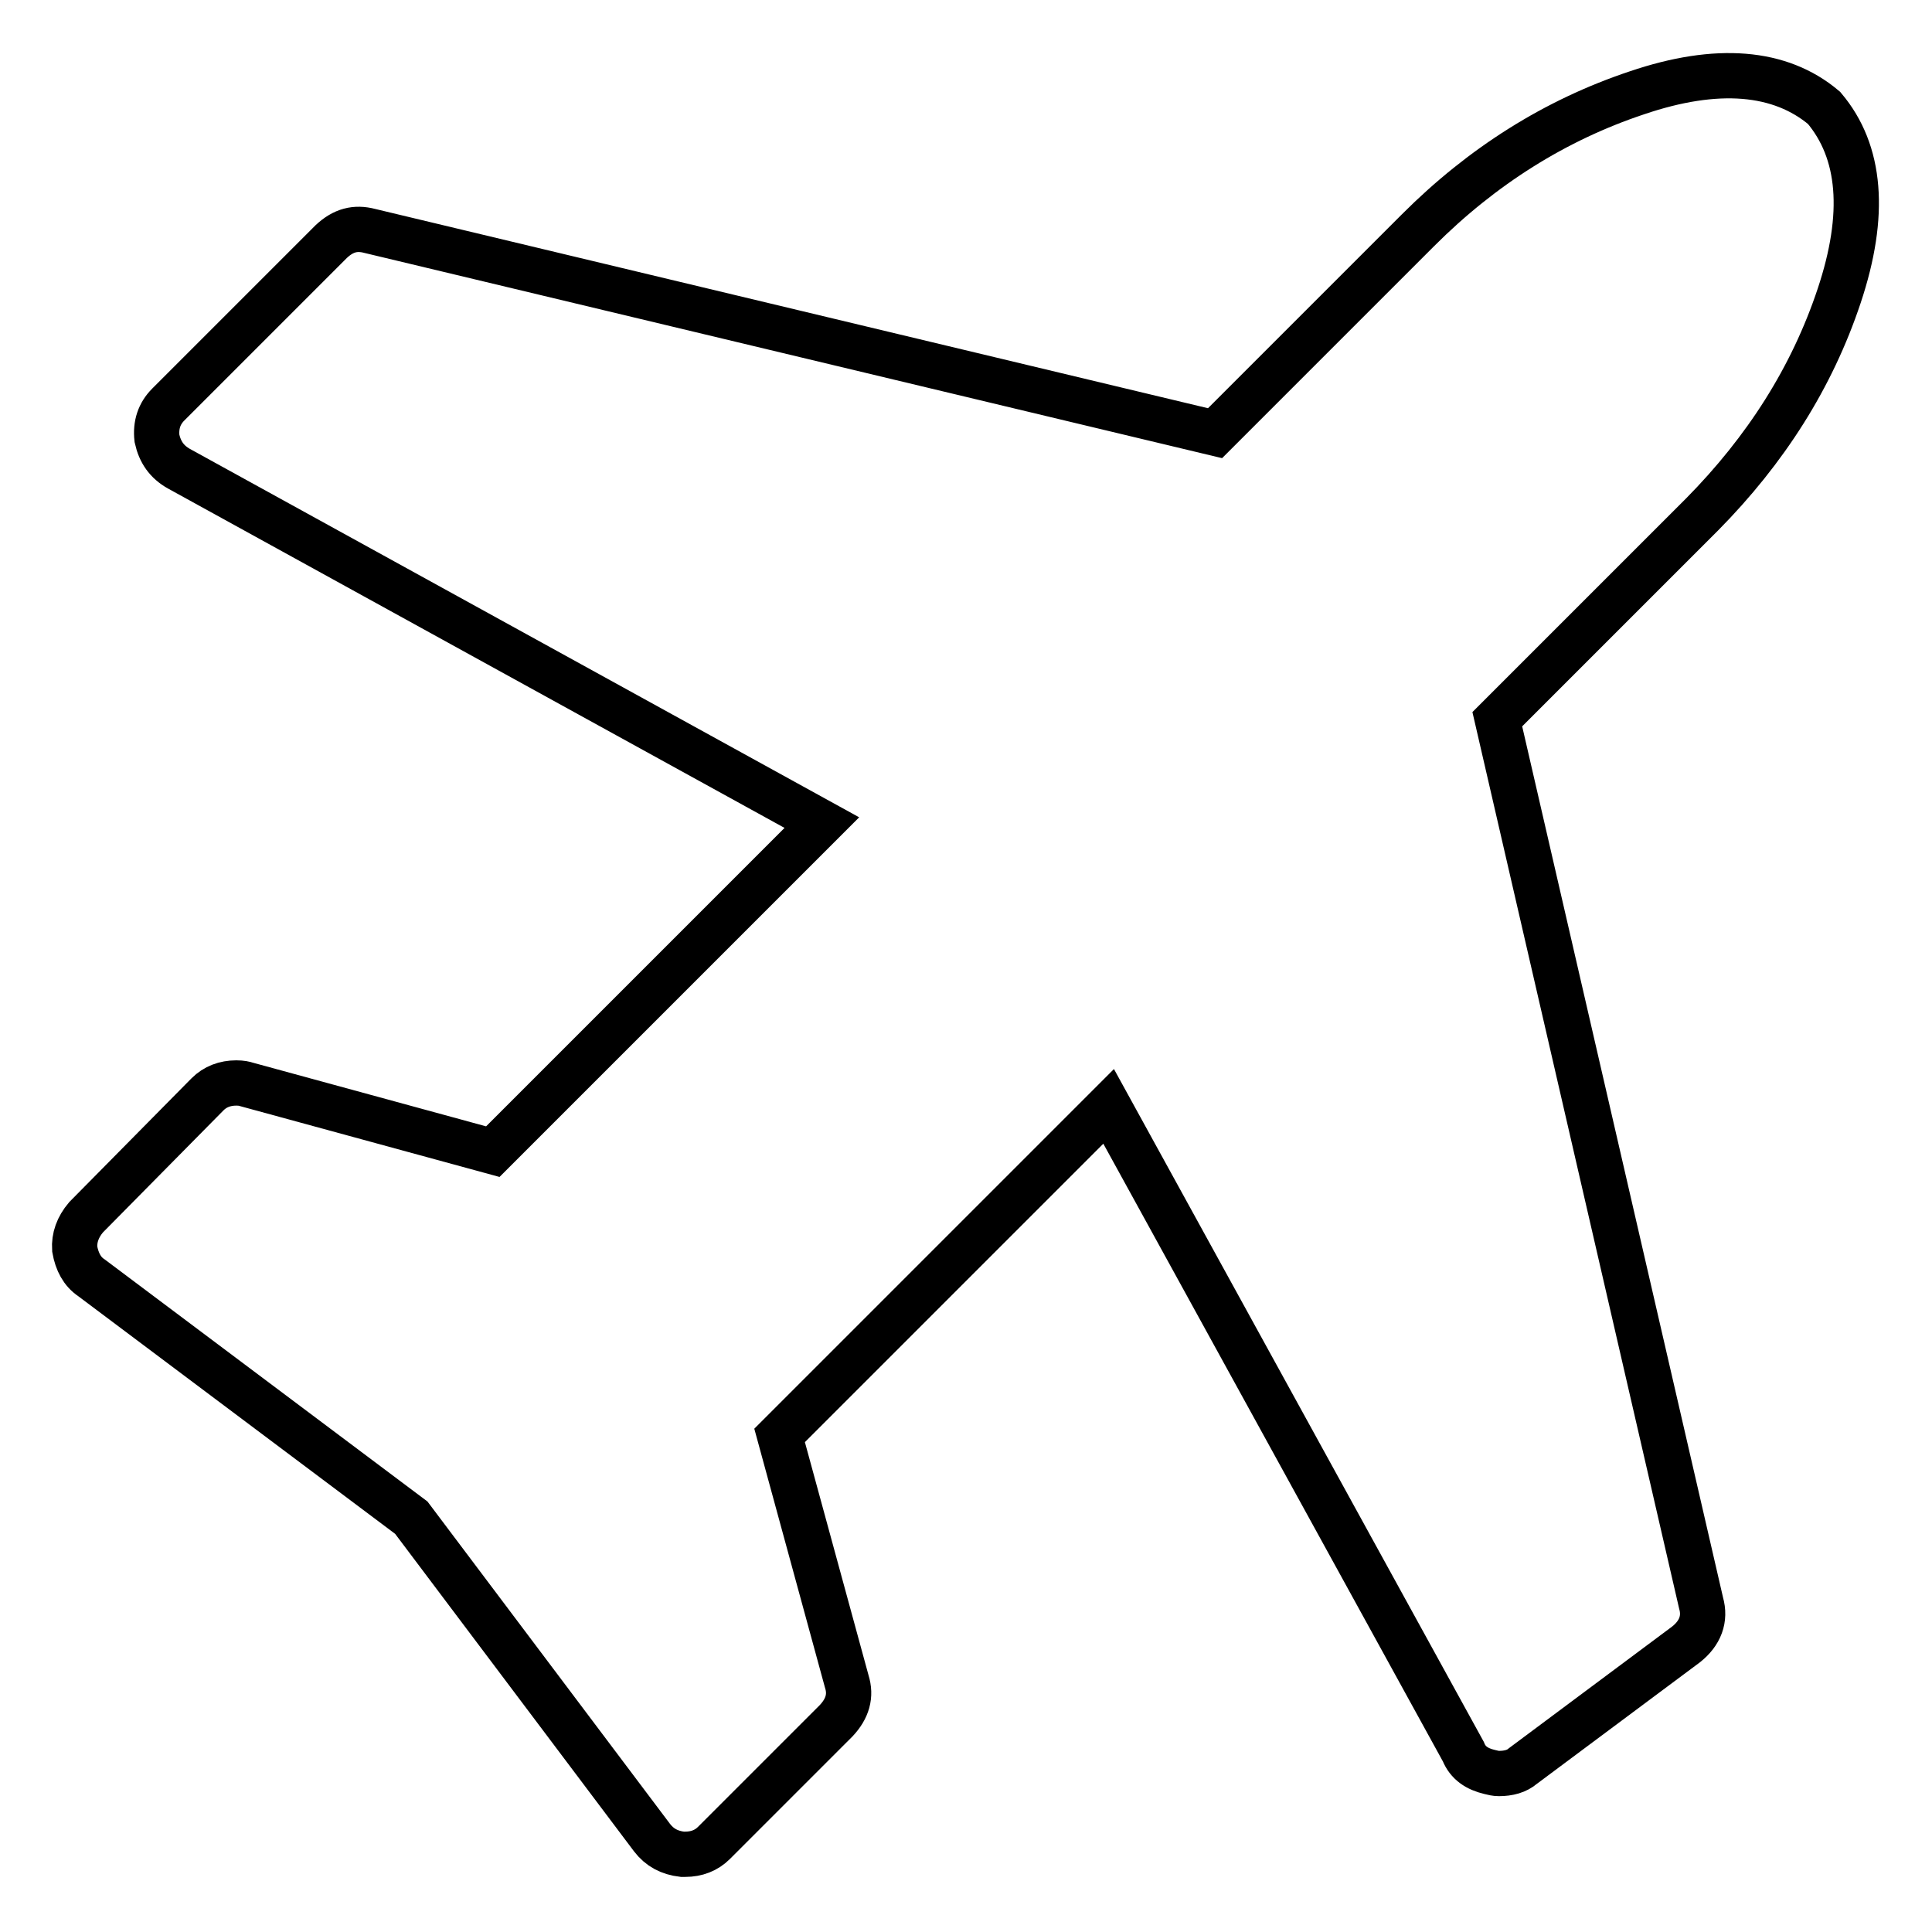 <?xml version="1.0" encoding="utf-8"?>
<!-- Svg Vector Icons : http://www.onlinewebfonts.com/icon -->
<!DOCTYPE svg PUBLIC "-//W3C//DTD SVG 1.1//EN" "http://www.w3.org/Graphics/SVG/1.1/DTD/svg11.dtd">
<svg version="1.1" xmlns="http://www.w3.org/2000/svg" xmlns:xlink="http://www.w3.org/1999/xlink" x="0px" y="0px" viewBox="0 0 256 256" enable-background="new 0 0 256 256" xml:space="preserve">
<g> <path stroke-width="6" fill-opacity="0" stroke="#000000"  d="M241.7,14.3c4.9,5.8,5.6,14.1,2,24.9c-3.6,10.8-9.7,20.4-18.2,29l-27.1,27.1l27,117.1c0.6,2.1-0.1,4-2,5.5 l-21.6,16.1c-0.8,0.7-1.9,1-3.2,1c-0.4,0-0.8-0.1-1.2-0.2c-1.7-0.4-2.9-1.2-3.5-2.7l-47-85.5l-43.6,43.6l8.9,32.6 c0.6,1.9,0.1,3.6-1.4,5.2l-16.2,16.2c-1,1-2.3,1.5-3.8,1.5h-0.4c-1.7-0.2-3-0.9-4-2.2l-31.9-42.4l-42.4-31.8 c-1.2-0.8-1.9-2.1-2.2-3.8c-0.1-1.5,0.4-2.9,1.5-4.2l16.1-16.3c1-1,2.3-1.5,3.8-1.5c0.7,0,1.1,0.1,1.4,0.2l32.6,8.9l43.6-43.6 L23.7,62.1c-1.6-0.9-2.5-2.2-2.9-4c-0.2-1.8,0.3-3.3,1.5-4.5L43.9,32c1.6-1.5,3.2-1.9,5.1-1.4L161,57.4l26.9-26.9 c8.5-8.5,18.2-14.6,29-18.2C227.5,8.7,235.9,9.4,241.7,14.3L241.7,14.3z"/></g>
</svg>